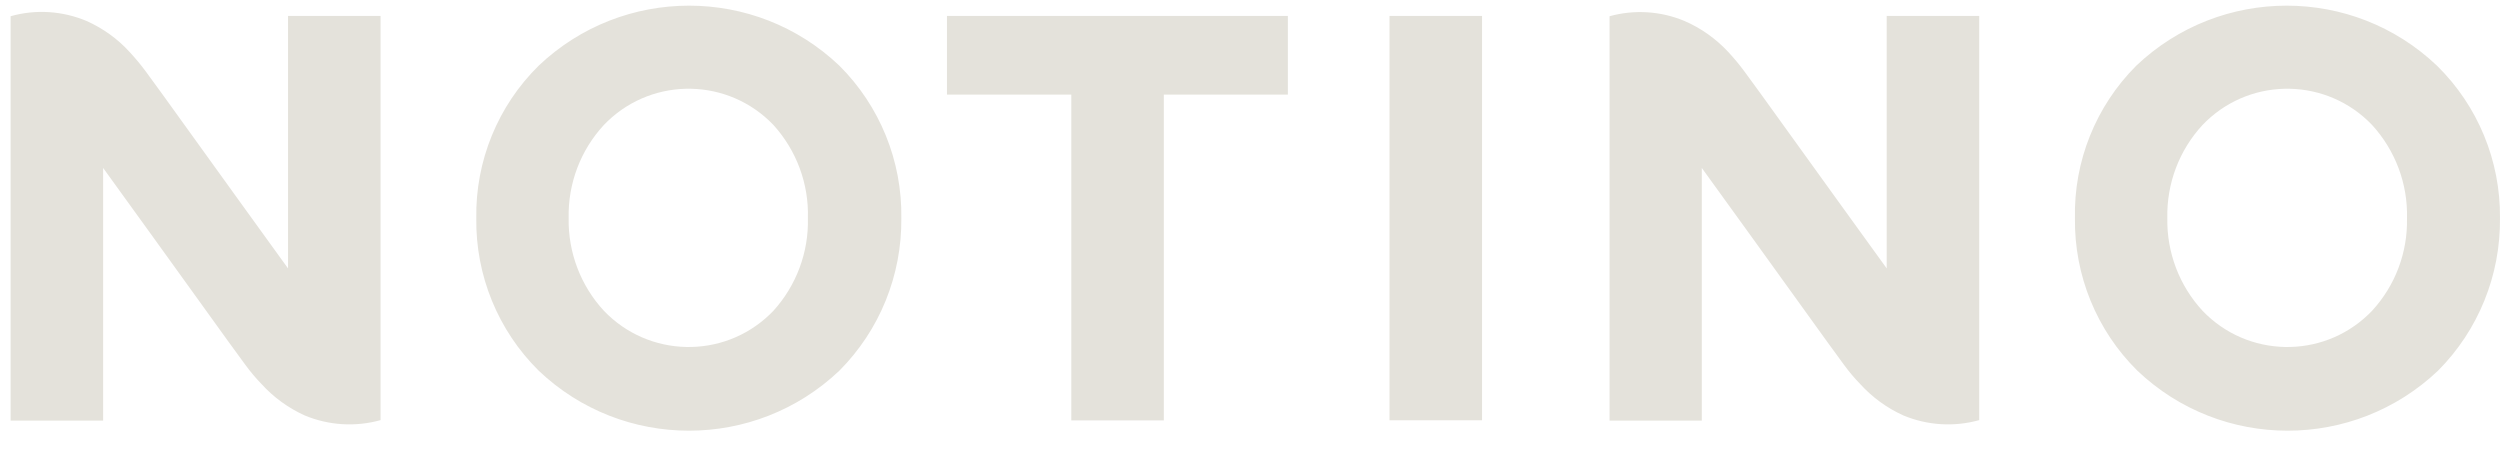 <svg width="128" height="23" viewBox="0 0 128 23" fill="none" xmlns="http://www.w3.org/2000/svg">
<path d="M65.939 4.844H59.588V21.526H54.851V4.844H48.485V0.815H65.939V4.844ZM75.881 0.815H71.143V21.518H75.881V0.815ZM127.999 11.171C128.03 14.092 126.893 16.905 124.828 18.978C120.511 23.076 113.74 23.076 109.432 18.978C107.351 16.921 106.198 14.1 106.237 11.171C106.175 8.249 107.312 5.428 109.377 3.363C113.694 -0.735 120.465 -0.735 124.773 3.363C126.869 5.42 128.03 8.241 127.999 11.171ZM110.967 11.171C110.935 12.924 111.582 14.63 112.774 15.916C115.065 18.308 118.867 18.393 121.259 16.103C121.322 16.04 121.384 15.978 121.446 15.916C122.639 14.622 123.277 12.924 123.238 11.171C123.285 9.41 122.639 7.696 121.446 6.394C119.156 4.002 115.353 3.917 112.961 6.207C112.899 6.27 112.837 6.332 112.774 6.394C111.574 7.688 110.928 9.402 110.967 11.171ZM46.148 11.171C46.179 14.092 45.041 16.905 42.976 18.978C38.66 23.076 31.889 23.076 27.58 18.978C25.5 16.921 24.346 14.1 24.386 11.171C24.339 8.241 25.492 5.42 27.58 3.363C31.897 -0.735 38.668 -0.735 42.976 3.363C45.049 5.428 46.194 8.249 46.148 11.171ZM29.115 11.171C29.084 12.924 29.731 14.63 30.923 15.916C33.214 18.308 37.016 18.393 39.408 16.103C39.47 16.04 39.532 15.978 39.595 15.916C40.771 14.622 41.41 12.916 41.364 11.171C41.418 9.41 40.779 7.696 39.595 6.394C37.304 4.002 33.502 3.917 31.11 6.207C31.047 6.27 30.985 6.332 30.923 6.394C29.723 7.688 29.076 9.402 29.115 11.171ZM14.747 0.815V13.742L12.23 10.259L8.311 4.82L7.47 3.667C7.213 3.317 6.932 2.982 6.636 2.662C6.021 1.984 5.265 1.447 4.431 1.073C3.2 0.558 1.829 0.465 0.543 0.831V21.534H5.28V8.599L7.797 12.082L11.716 17.521L12.558 18.674C12.815 19.025 13.088 19.352 13.391 19.664C14.007 20.341 14.755 20.887 15.597 21.269C16.828 21.783 18.199 21.869 19.485 21.51V0.815H14.747ZM96.599 0.815V13.742L94.082 10.259L90.163 4.82L89.321 3.667C89.064 3.317 88.784 2.982 88.488 2.662C87.856 1.984 87.093 1.439 86.244 1.073C85.028 0.566 83.68 0.48 82.41 0.831V21.534H87.132V8.599L89.649 12.082L93.568 17.521L94.409 18.674C94.666 19.025 94.939 19.352 95.243 19.664C95.859 20.341 96.607 20.887 97.448 21.269C98.679 21.783 100.05 21.869 101.336 21.51V0.815H96.599Z" fill="#E4E2DB"/>
</svg>
